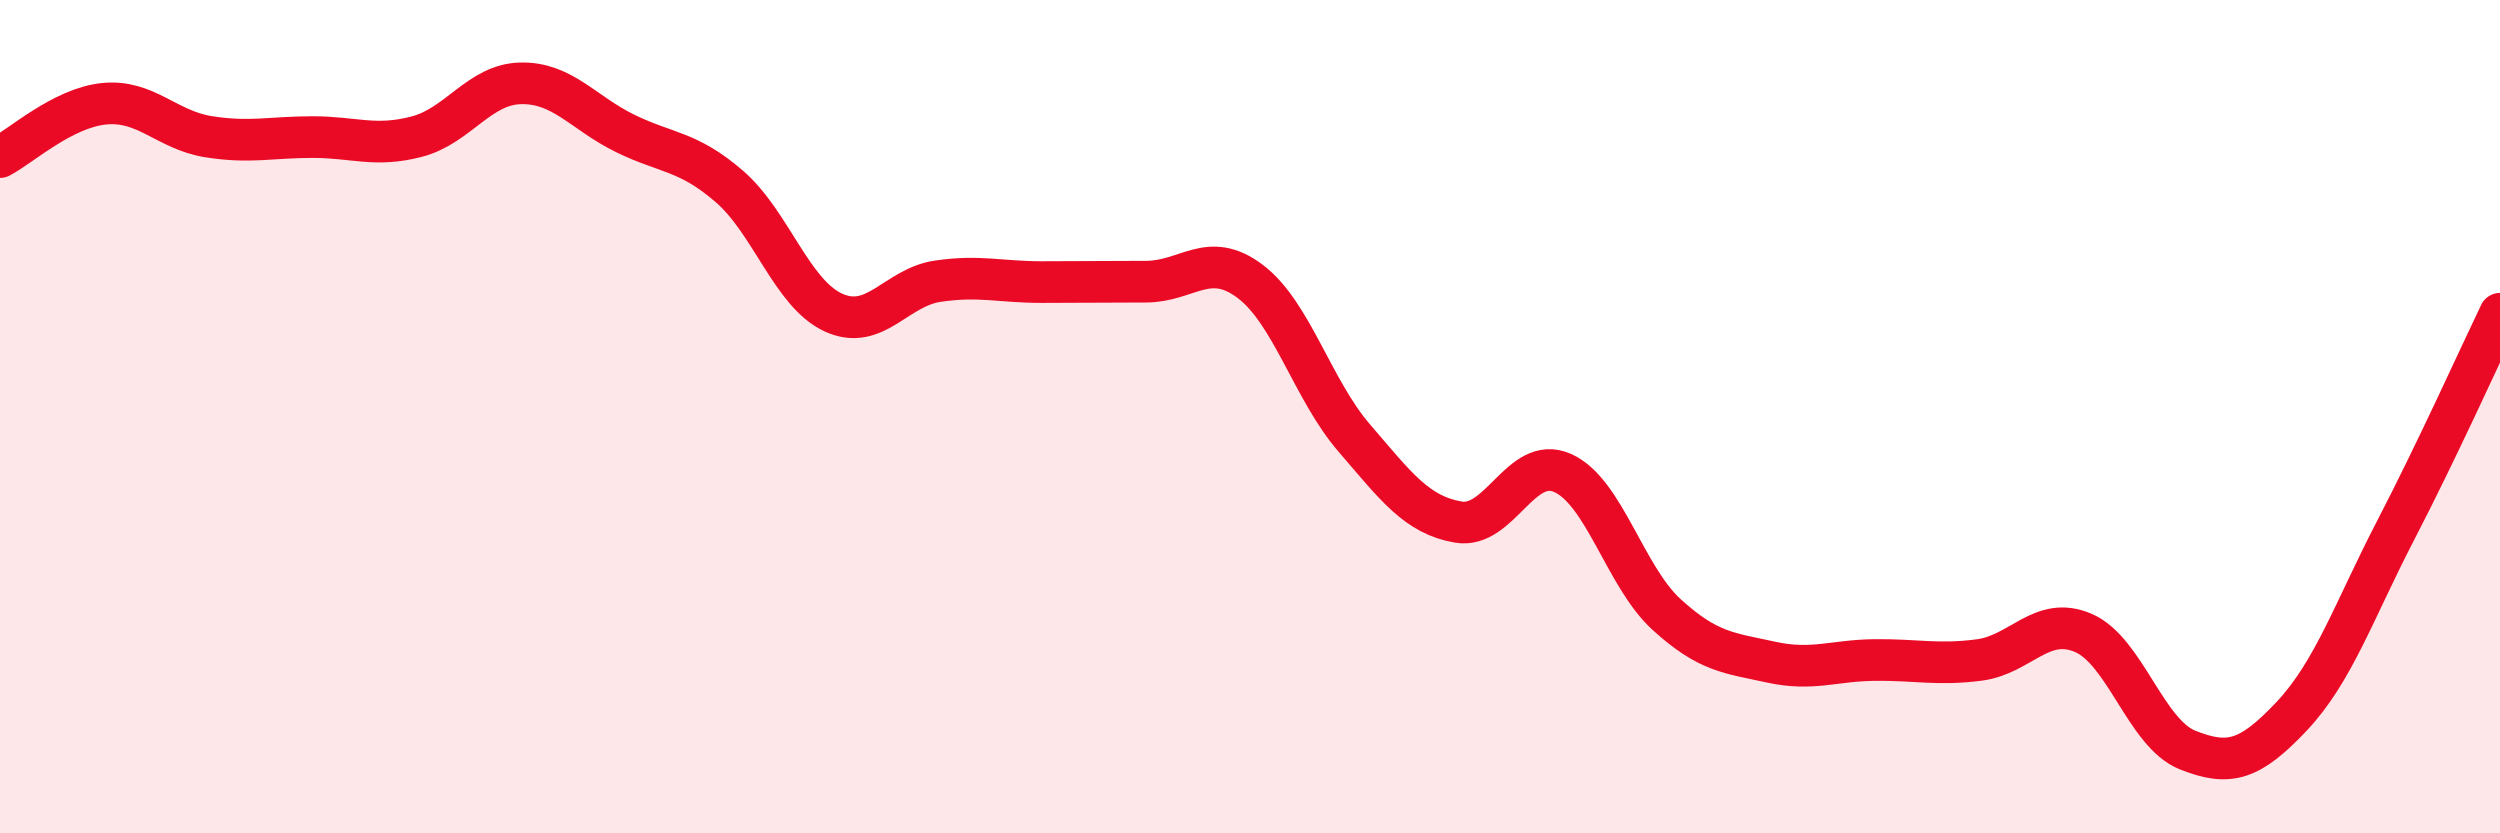 
    <svg width="60" height="20" viewBox="0 0 60 20" xmlns="http://www.w3.org/2000/svg">
      <path
        d="M 0,3.77 C 0.5,3.51 1.5,2.59 2.5,2.49 C 3.5,2.39 4,3.12 5,3.28 C 6,3.44 6.5,3.29 7.5,3.29 C 8.5,3.29 9,3.54 10,3.28 C 11,3.02 11.5,2.02 12.5,2 C 13.5,1.98 14,2.71 15,3.2 C 16,3.69 16.5,3.61 17.5,4.47 C 18.5,5.33 19,7.04 20,7.5 C 21,7.96 21.5,6.9 22.5,6.75 C 23.5,6.6 24,6.77 25,6.77 C 26,6.77 26.5,6.76 27.5,6.76 C 28.5,6.76 29,6 30,6.75 C 31,7.5 31.5,9.35 32.5,10.51 C 33.5,11.67 34,12.36 35,12.53 C 36,12.7 36.5,10.91 37.5,11.35 C 38.5,11.79 39,13.84 40,14.75 C 41,15.66 41.5,15.67 42.5,15.89 C 43.5,16.11 44,15.85 45,15.84 C 46,15.83 46.5,15.97 47.5,15.84 C 48.5,15.71 49,14.76 50,15.19 C 51,15.62 51.5,17.6 52.5,18 C 53.5,18.4 54,18.25 55,17.19 C 56,16.13 56.5,14.65 57.5,12.72 C 58.5,10.79 59.5,8.57 60,7.53L60 20L0 20Z"
        fill="#EB0A25"
        opacity="0.1"
        stroke-linecap="round"
        stroke-linejoin="round"
      />
      <path
        d="M 0,3.77 C 0.5,3.51 1.5,2.59 2.5,2.49 C 3.5,2.39 4,3.12 5,3.28 C 6,3.44 6.5,3.29 7.5,3.29 C 8.5,3.29 9,3.54 10,3.28 C 11,3.02 11.5,2.02 12.5,2 C 13.5,1.98 14,2.71 15,3.2 C 16,3.69 16.5,3.61 17.5,4.47 C 18.5,5.33 19,7.04 20,7.5 C 21,7.96 21.5,6.9 22.5,6.75 C 23.5,6.6 24,6.77 25,6.77 C 26,6.77 26.5,6.76 27.5,6.76 C 28.5,6.76 29,6 30,6.75 C 31,7.5 31.5,9.35 32.5,10.51 C 33.5,11.67 34,12.36 35,12.53 C 36,12.7 36.5,10.91 37.5,11.35 C 38.5,11.79 39,13.84 40,14.75 C 41,15.66 41.5,15.67 42.5,15.89 C 43.5,16.11 44,15.85 45,15.84 C 46,15.83 46.5,15.97 47.5,15.84 C 48.5,15.71 49,14.76 50,15.19 C 51,15.62 51.5,17.6 52.5,18 C 53.5,18.4 54,18.25 55,17.19 C 56,16.13 56.5,14.65 57.5,12.72 C 58.5,10.79 59.5,8.57 60,7.53"
        stroke="#EB0A25"
        stroke-width="1"
        fill="none"
        stroke-linecap="round"
        stroke-linejoin="round"
      />
    </svg>
  